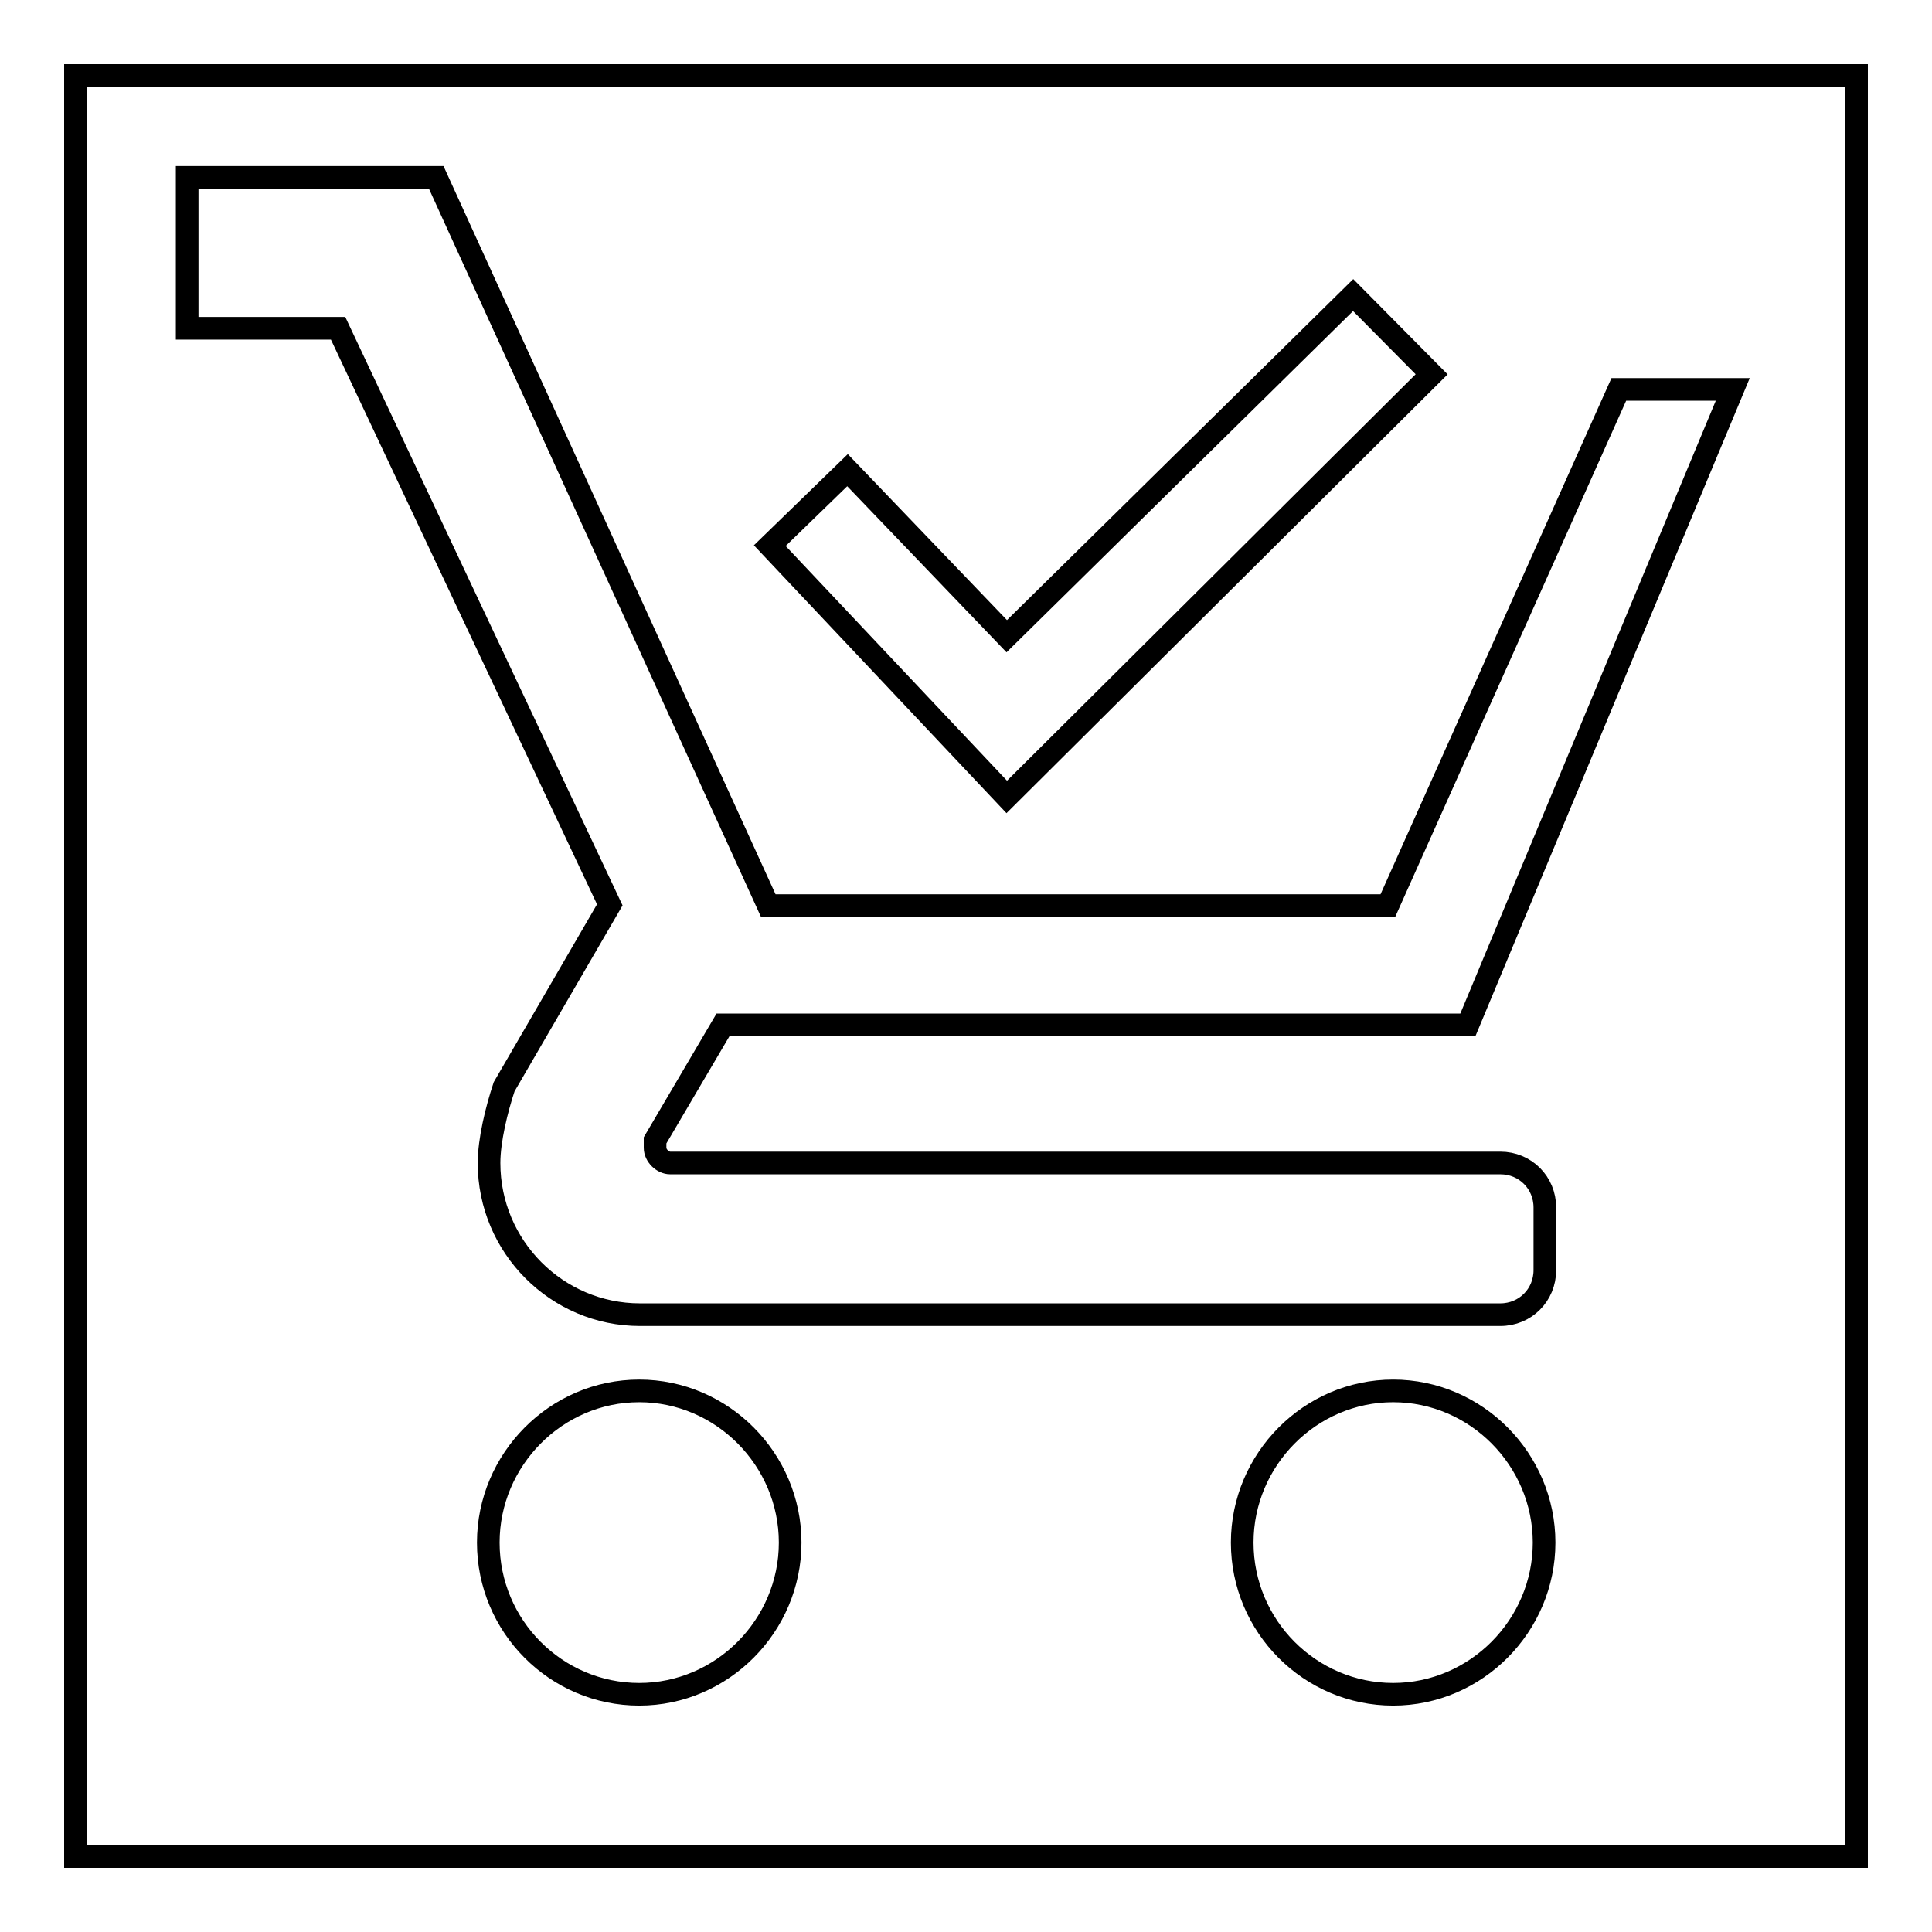 <?xml version="1.0" encoding="utf-8"?>
<!-- Svg Vector Icons : http://www.onlinewebfonts.com/icon -->
<!DOCTYPE svg PUBLIC "-//W3C//DTD SVG 1.1//EN" "http://www.w3.org/Graphics/SVG/1.1/DTD/svg11.dtd">
<svg version="1.1" xmlns="http://www.w3.org/2000/svg" xmlns:xlink="http://www.w3.org/1999/xlink" x="0px" y="0px" viewBox="0 0 256 256" enable-background="new 0 0 256 256" xml:space="preserve">
<g><g><path stroke-width="3" fill-opacity="0" stroke="#000000"  d="M84.7,184.3c-11,0-20,9.1-20,20.1c0,11.1,9,20.1,20,20.1s20-9.1,20-20.1S95.7,184.3,84.7,184.3L84.7,184.3L84.7,184.3z M184.6,184.3c-11,0-20,9.1-20,20.1c0,11.1,9,20.1,20,20.1s20-9.1,20-20.1S195.6,184.3,184.6,184.3L184.6,184.3L184.6,184.3z M24.8,43.5h20l36,76.4l-14,24.1c-1,3-2,7.1-2,10.1c0,11.1,9,20.1,20,20.1h114c3.3,0,5.9-2.6,5.9-5.9v-8.3c0-3.3-2.6-5.9-5.9-5.9h-110c-1,0-2-1-2-2v-1l9-15.3h98.7l35.1-84.2h-15.1L183.9,120h-82.1l-44-96.5h-33V43.5z"/><path stroke-width="3" fill-opacity="0" stroke="#000000"  d="M112.3,62.3L102,72.3l31.4,33.3l56.3-56l-10.4-10.5l-45.9,45.2L112.3,62.3z"/><path stroke-width="3" fill-opacity="0" stroke="#000000"  d="M10,10h236v236H10V10z"/></g></g>
</svg>